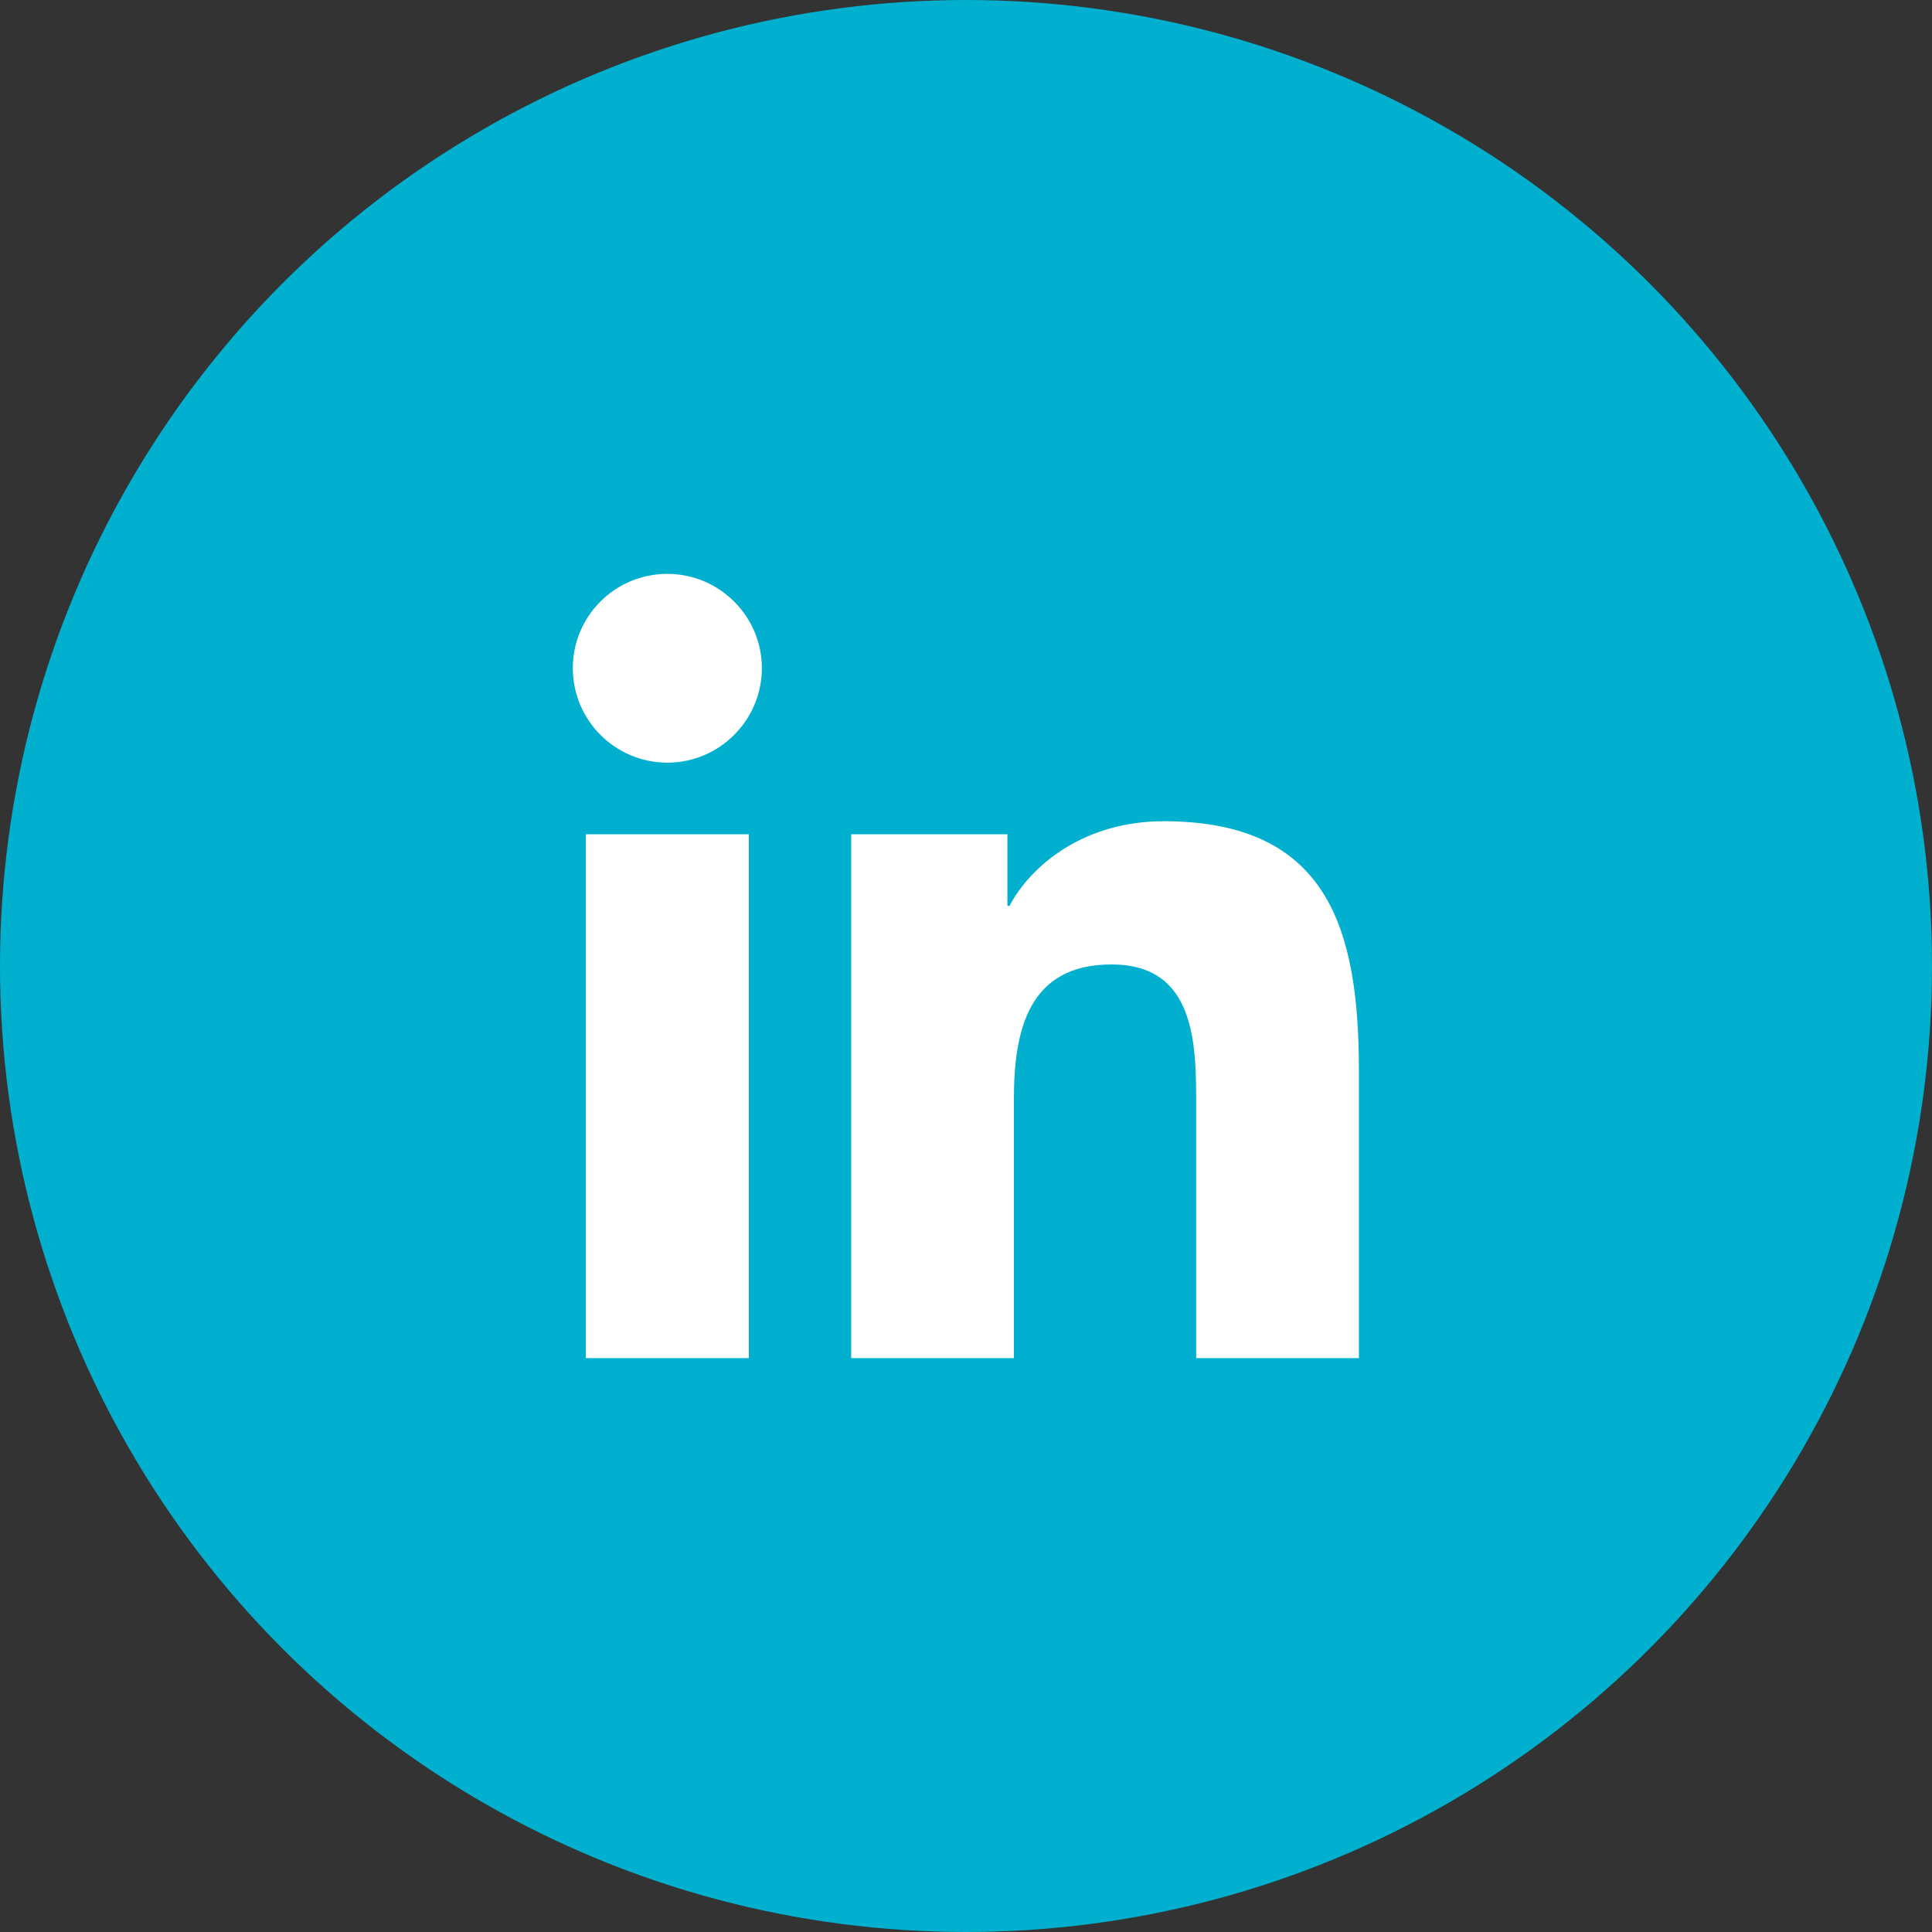 <svg xmlns="http://www.w3.org/2000/svg" id="Capa_1" data-name="Capa 1" viewBox="0 0 74.2 74.2"><rect x="0" y="0" width="74.2" height="74.2" fill="#333333" stroke="none"/><defs><style>      .cls-1 {        fill: #00b0ce;      }      .cls-1, .cls-2 {        stroke-width: 0px;      }      .cls-2 {        fill: #fff;      }    </style></defs><circle class="cls-1" cx="37.1" cy="37.1" r="37.1"></circle><g><path class="cls-2" d="m22.5,32.04h6.26v20.12h-6.26v-20.12Zm3.13-10c2,0,3.63,1.63,3.63,3.62s-1.62,3.63-3.63,3.63-3.63-1.63-3.63-3.63,1.62-3.62,3.63-3.62"></path><path class="cls-2" d="m32.69,32.04h6v2.75h.08c.84-1.58,2.88-3.25,5.92-3.25,6.33,0,7.5,4.16,7.5,9.58v11.04h-6.25v-9.78c0-2.34-.05-5.34-3.25-5.34s-3.75,2.54-3.75,5.17v9.95h-6.25v-20.12Z"></path></g></svg>